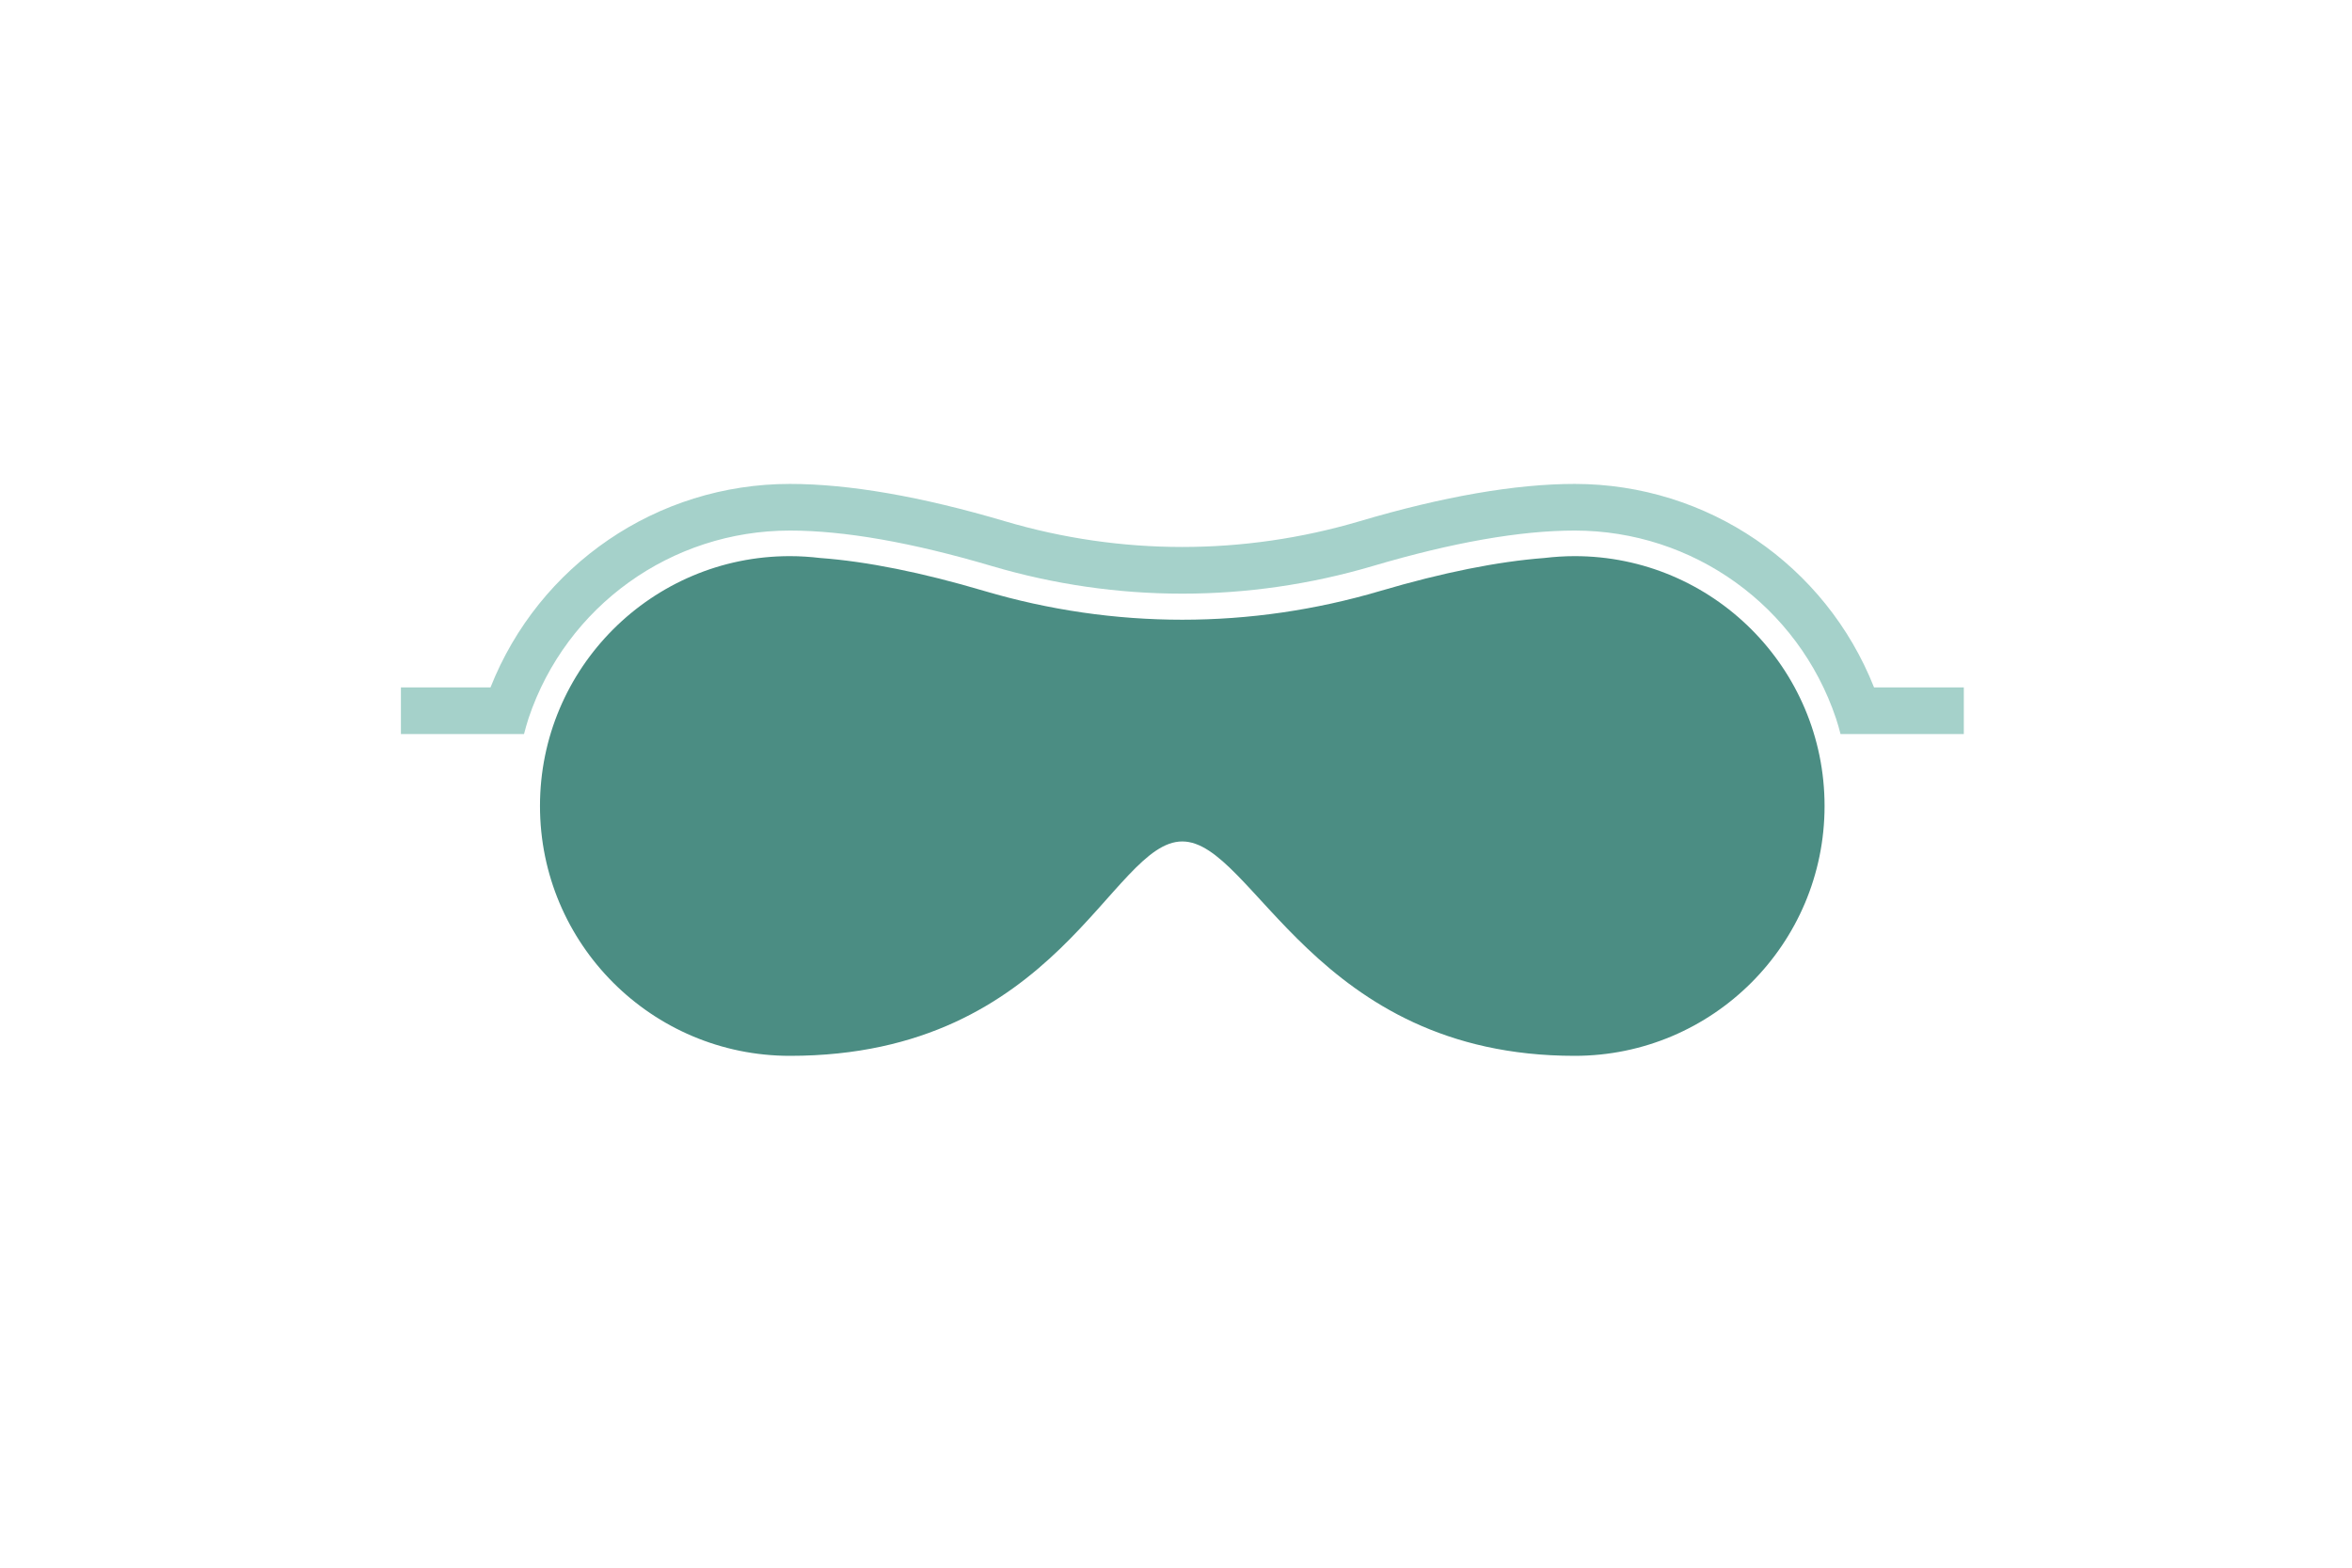 <?xml version="1.0" encoding="UTF-8"?>
<svg xmlns="http://www.w3.org/2000/svg" id="Layer_1" data-name="Layer 1" viewBox="0 0 240 160">
  <defs>
    <style>
      .cls-1 {
        fill: #a5d1ca;
      }

      .cls-1, .cls-2 {
        stroke-width: 0px;
      }

      .cls-2 {
        fill: #4b8d83;
      }
    </style>
  </defs>
  <path class="cls-1" d="M191.23,70.16c-4.94-12.49-16.99-20.77-30.55-20.77-6.02,0-13.41,1.28-21.95,3.81-11.84,3.5-24.35,3.5-36.18,0-8.55-2.53-15.93-3.81-21.95-3.81-13.56,0-25.61,8.28-30.55,20.77h-9.14v4.76h12.56c.15-.55.29-1.09.47-1.63,3.85-11.45,14.57-19.14,26.66-19.14,5.56,0,12.49,1.22,20.6,3.62,12.72,3.76,26.16,3.76,38.88,0,8.11-2.4,15.04-3.62,20.6-3.62,12.09,0,22.8,7.7,26.66,19.15.18.53.33,1.08.47,1.62h12.58v-4.76h-9.16Z"></path>
  <path class="cls-2" d="M160.68,56.76c-1.05,0-2.08.07-3.1.19-4.74.36-10.35,1.48-16.76,3.37-6.57,1.94-13.36,2.93-20.18,2.93s-13.61-.99-20.18-2.93c-6.41-1.9-12.02-3.02-16.76-3.37-1.02-.12-2.05-.19-3.1-.19-14.08,0-25.5,11.42-25.5,25.5s11.42,25.5,25.5,25.5c27.43,0,32.77-21.88,40.04-21.88s13.46,21.88,40.04,21.88c14.08,0,25.5-11.42,25.5-25.5s-11.42-25.5-25.5-25.5Z"></path>
</svg>
